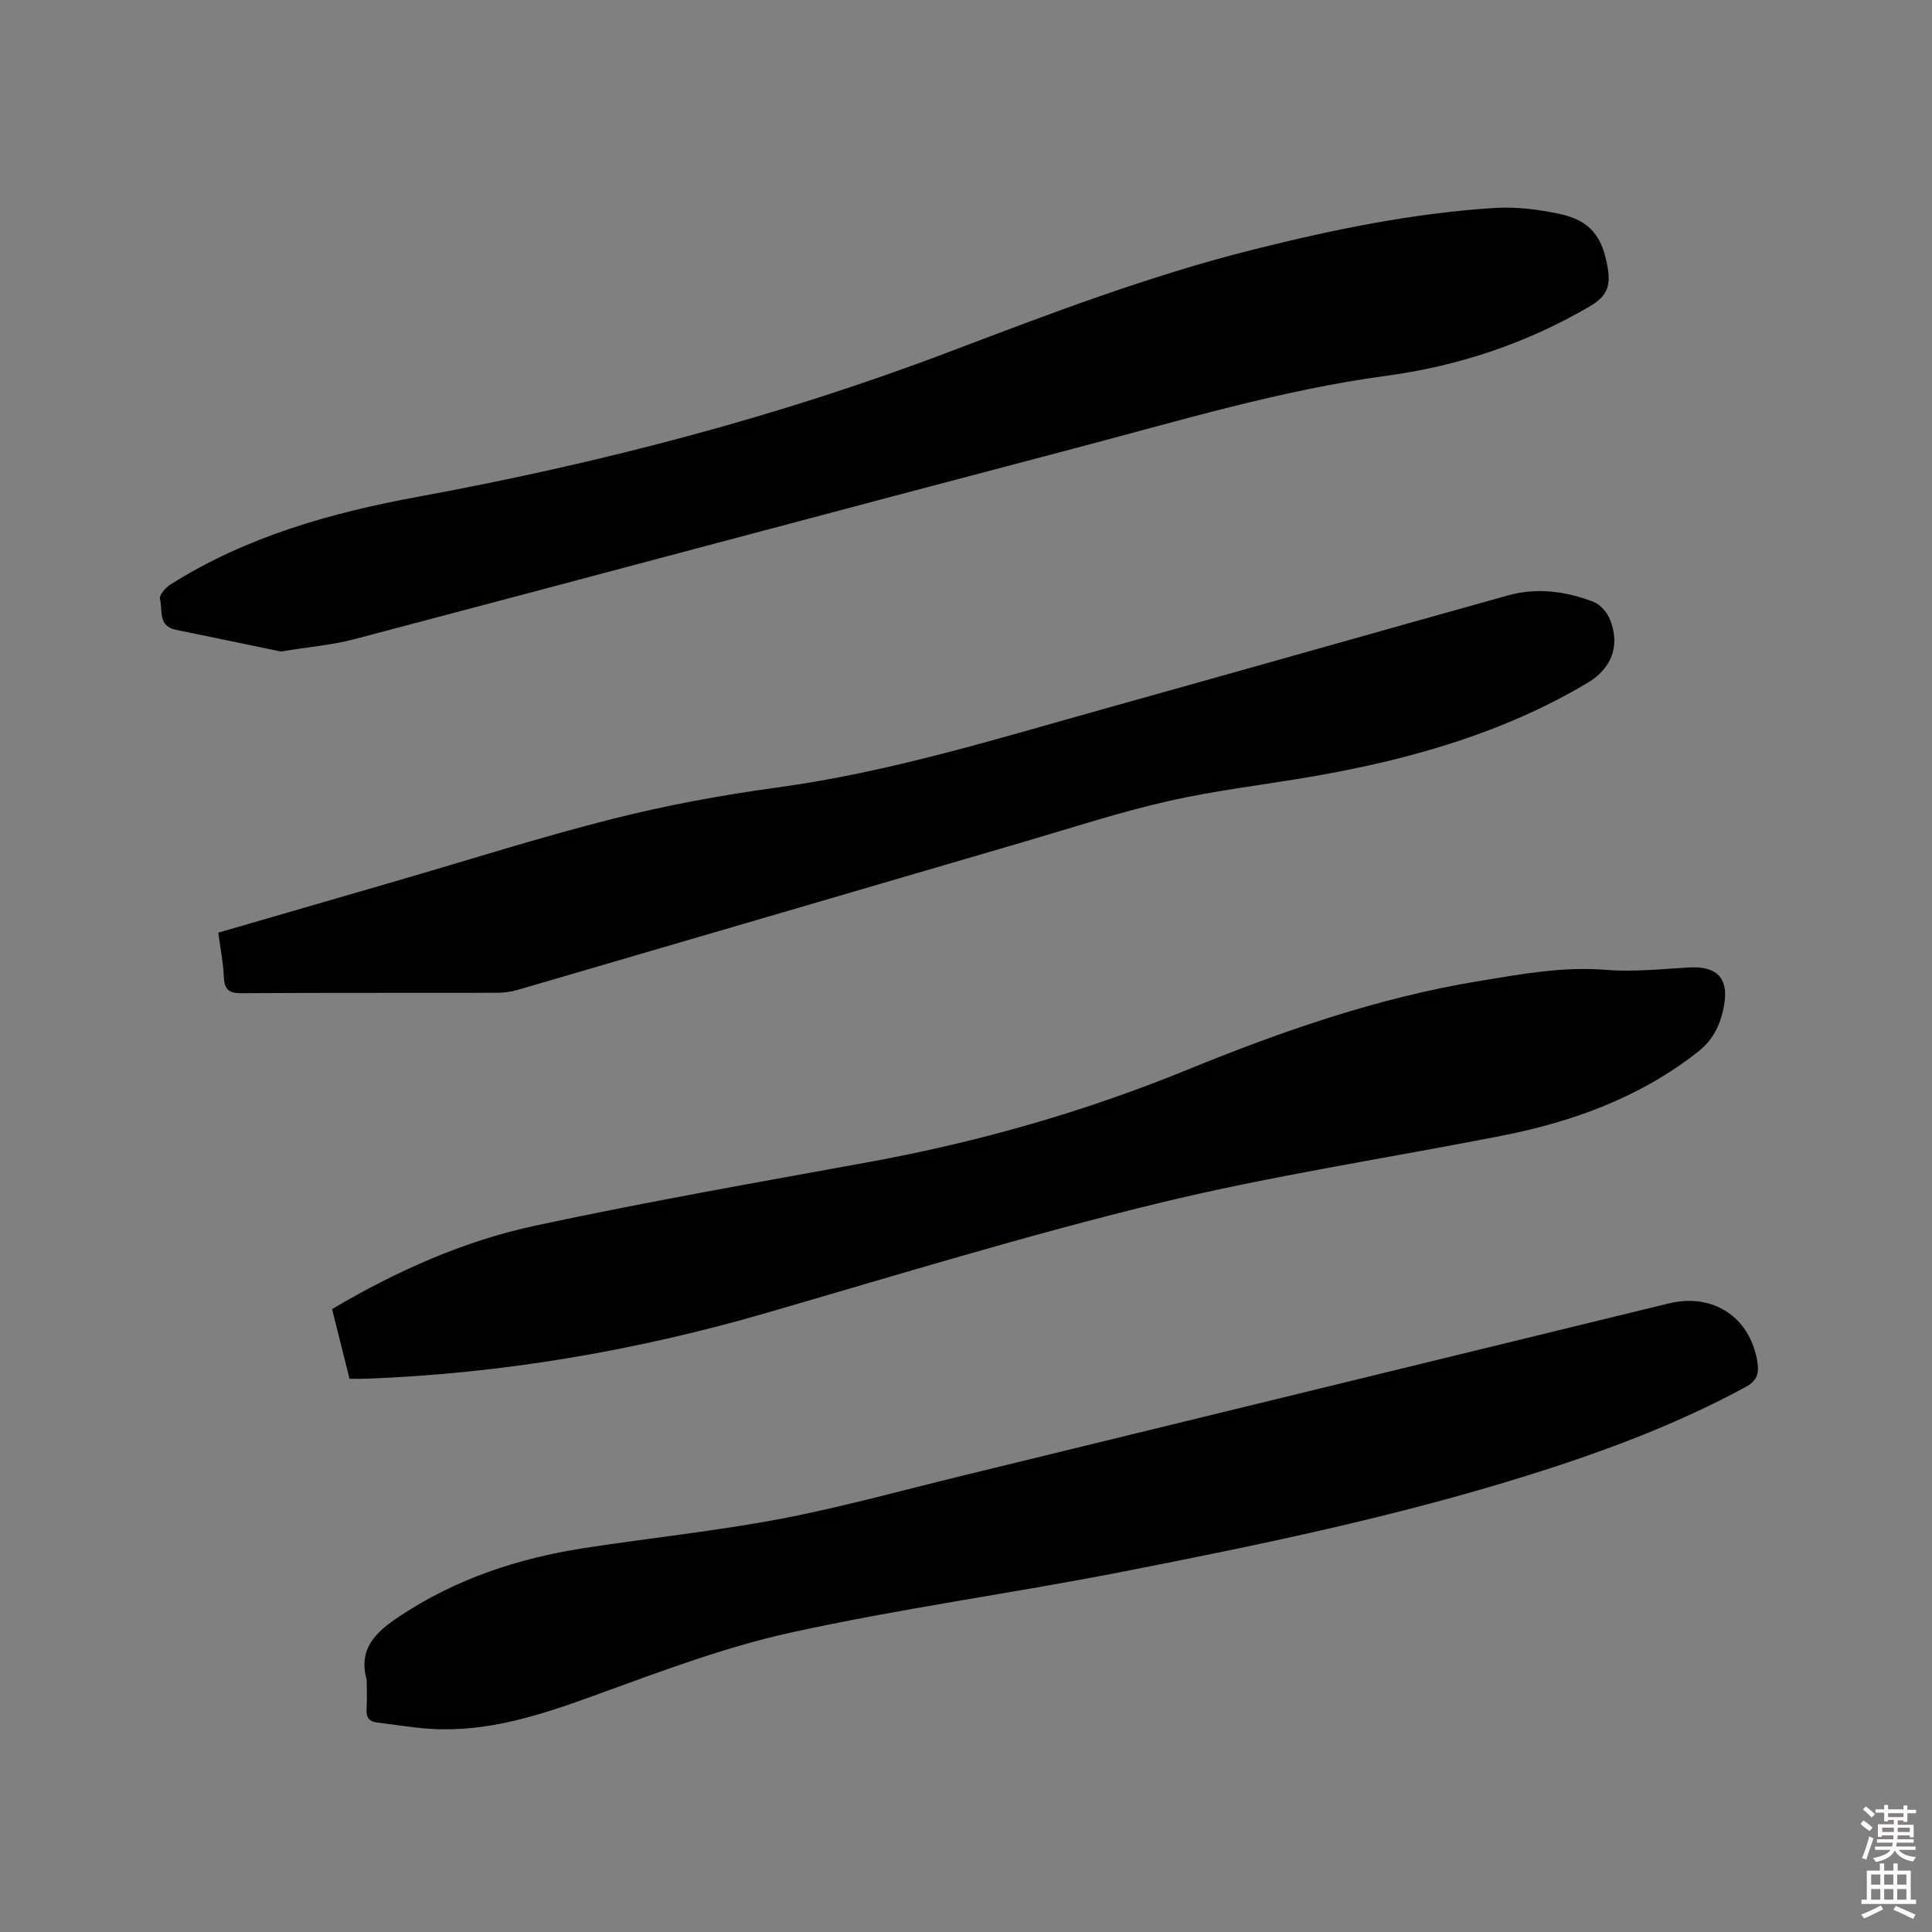 <svg enable-background="new 0 0 400 400" viewBox="0 0 400 400" xmlns="http://www.w3.org/2000/svg"><rect x="0" y="0" width="400" height="400" fill="#808080" stroke="none"/><path d="m385.2 377.6.6-.7c.6.4 1.3.9 1.9 1.5l-.6.7c-.8-.5-1.4-1-1.9-1.5zm.3 7.1c.6-1.4 1.1-2.9 1.5-4.5.3.1.6.3.9.4-.5 1.4-1 2.9-1.5 4.4zm.2-10.1.6-.6c.7.5 1.3 1.1 1.9 1.6l-.7.7c-.6-.6-1.2-1.2-1.8-1.7zm8.4-.8h.8v.9h1.8v.7h-1.8v1.8h-.8v-.3h-1.2v.9h3.3v2.6h-.8v-.4h-2.5c0 .3 0 .6-.1.8h3.4v.7h-3.5c0 .3-.1.6-.1.8h4v.7h-3.5c.7.9 1.9 1.3 3.6 1.5-.2.2-.4.5-.6.9-1.9-.3-3.2-1.1-3.8-2.3-.5 1.1-1.8 2-3.9 2.4-.2-.3-.4-.5-.6-.8 1.9-.4 3.1-.9 3.6-1.7h-3.2v-.7h3.5c.1-.2.1-.5.2-.8h-3.3v-.7h3.4c0-.2 0-.5 0-.8h-2.4v.3h-.8v-2.6h3.3v-.9h-1.2v.3h-.8v-1.8h-1.8v-.7h1.8v-.9h.8v.9h3.2zm-4.4 5.5h2.4c0-.3 0-.6 0-.9h-2.4zm1.2-3.1h3.2v-.8h-3.2zm4.4 2.2h-2.4v.9h2.5v-.9z" fill="#fcfafa"/><path d="m389.2 385.8h.9v1.5h1.9v-1.5h.9v1.5h2.7v6h1.1v.9h-11.3v-.9h1.1v-6h2.7zm.2 8.7.5.8c-1.2.6-2.5 1.3-4 1.9-.2-.3-.3-.6-.6-.8 1.6-.6 3-1.3 4.1-1.9zm-2-4.3h1.9v-2.1h-1.9zm0 3.1h1.9v-2.2h-1.9zm2.7-3.1h1.9v-2.1h-1.9zm0 3.1h1.9v-2.2h-1.9zm2.4 1.3c1.4.6 2.7 1.2 4.1 1.8l-.5.9c-1.5-.7-2.8-1.4-4.1-1.9zm2.2-6.5h-1.9v2.1h1.9zm-1.9 5.2h1.9v-2.2h-1.9z" fill="#fcfafa"/><g fill="#010100"><path d="m58.14 134.89c-6.67-1.38-14.2-2.97-21.74-4.5-3.75-.76-2.7-4.1-3.28-6.4-.2-.79 1.19-2.36 2.21-3 15.68-9.89 33.18-14.82 51.17-18.13 37.46-6.9 74.2-16.42 109.84-29.94 20.78-7.89 41.54-15.83 63.15-21.25 16.46-4.13 33.05-7.55 50.01-8.62 4.37-.27 8.9.3 13.22 1.2 6.56 1.36 9.09 4.76 10.16 11.34.6 3.68-.23 5.79-3.7 7.82-13.11 7.68-27.28 12.39-42.13 14.39-22.04 2.97-43.2 9.42-64.58 15.03-49.76 13.07-99.44 26.41-149.19 39.53-4.55 1.19-9.34 1.58-15.14 2.53z"/><path d="m75.92 347.81c-1.79-6.44 1.81-9.84 6.7-13.11 11.72-7.81 24.66-12.08 38.41-14.2 13.5-2.08 27.12-3.49 40.53-6.03 12.67-2.41 25.14-5.89 37.69-8.94 48.75-11.88 97.49-23.79 146.24-35.67 9.23-2.25 16.92 2.9 18.37 12.19.36 2.29-.06 3.81-2.41 5.09-14.12 7.67-29.06 13.26-44.33 18.07-27.82 8.76-56.34 14.65-84.91 20.24-22.75 4.45-45.77 7.57-68.4 12.54-13.67 3-26.94 8.03-40.15 12.83-11.13 4.05-22.2 7.81-34.23 7.14-3.79-.21-7.56-.88-11.34-1.33-1.69-.2-2.31-1.07-2.2-2.78.13-2 .03-4.02.03-6.04z"/><path d="m68.75 271.03c13.3-7.86 27.18-14.07 42.02-17.26 22.96-4.94 46.13-8.98 69.24-13.2 22.58-4.13 44.55-10.4 65.77-19.07 19.66-8.03 39.61-14.98 60.63-18.42 8.65-1.42 17.26-3.01 26.17-2.28 5.66.46 11.43-.18 17.13-.5 5.72-.32 8.24 2.2 7.25 7.79-.68 3.79-2.11 7.08-5.41 9.67-12.07 9.49-25.99 14.51-40.8 17.42-23.69 4.64-47.62 8.26-71.05 13.96-27.23 6.62-54.07 14.87-81 22.68-27.1 7.86-54.67 12.55-82.86 13.63-1.06.04-2.11.01-3.47.01-.59-2.34-1.18-4.67-1.76-7.01-.6-2.37-1.19-4.73-1.86-7.42z"/><path d="m45.19 193.1c12.59-3.65 24.88-7.22 37.17-10.79 14.84-4.31 29.58-9.01 44.55-12.79 11.16-2.81 22.56-4.92 33.96-6.47 23.41-3.18 45.84-10.19 68.46-16.5 27.63-7.71 55.22-15.56 82.85-23.27 6.01-1.68 12.02-.88 17.74 1.33 1.45.56 2.88 2.26 3.46 3.77 2.1 5.39.23 10.06-4.65 12.97-17.47 10.4-36.64 15.85-56.47 19.32-10.12 1.77-20.37 2.92-30.37 5.19-10.2 2.31-20.18 5.59-30.23 8.53-34.85 10.18-69.68 20.4-104.53 30.57-1.4.41-2.92.59-4.38.59-17.6.04-35.2-.03-52.8.08-2.64.02-3.49-.84-3.61-3.39-.11-2.91-.71-5.83-1.15-9.14z"/></g></svg>